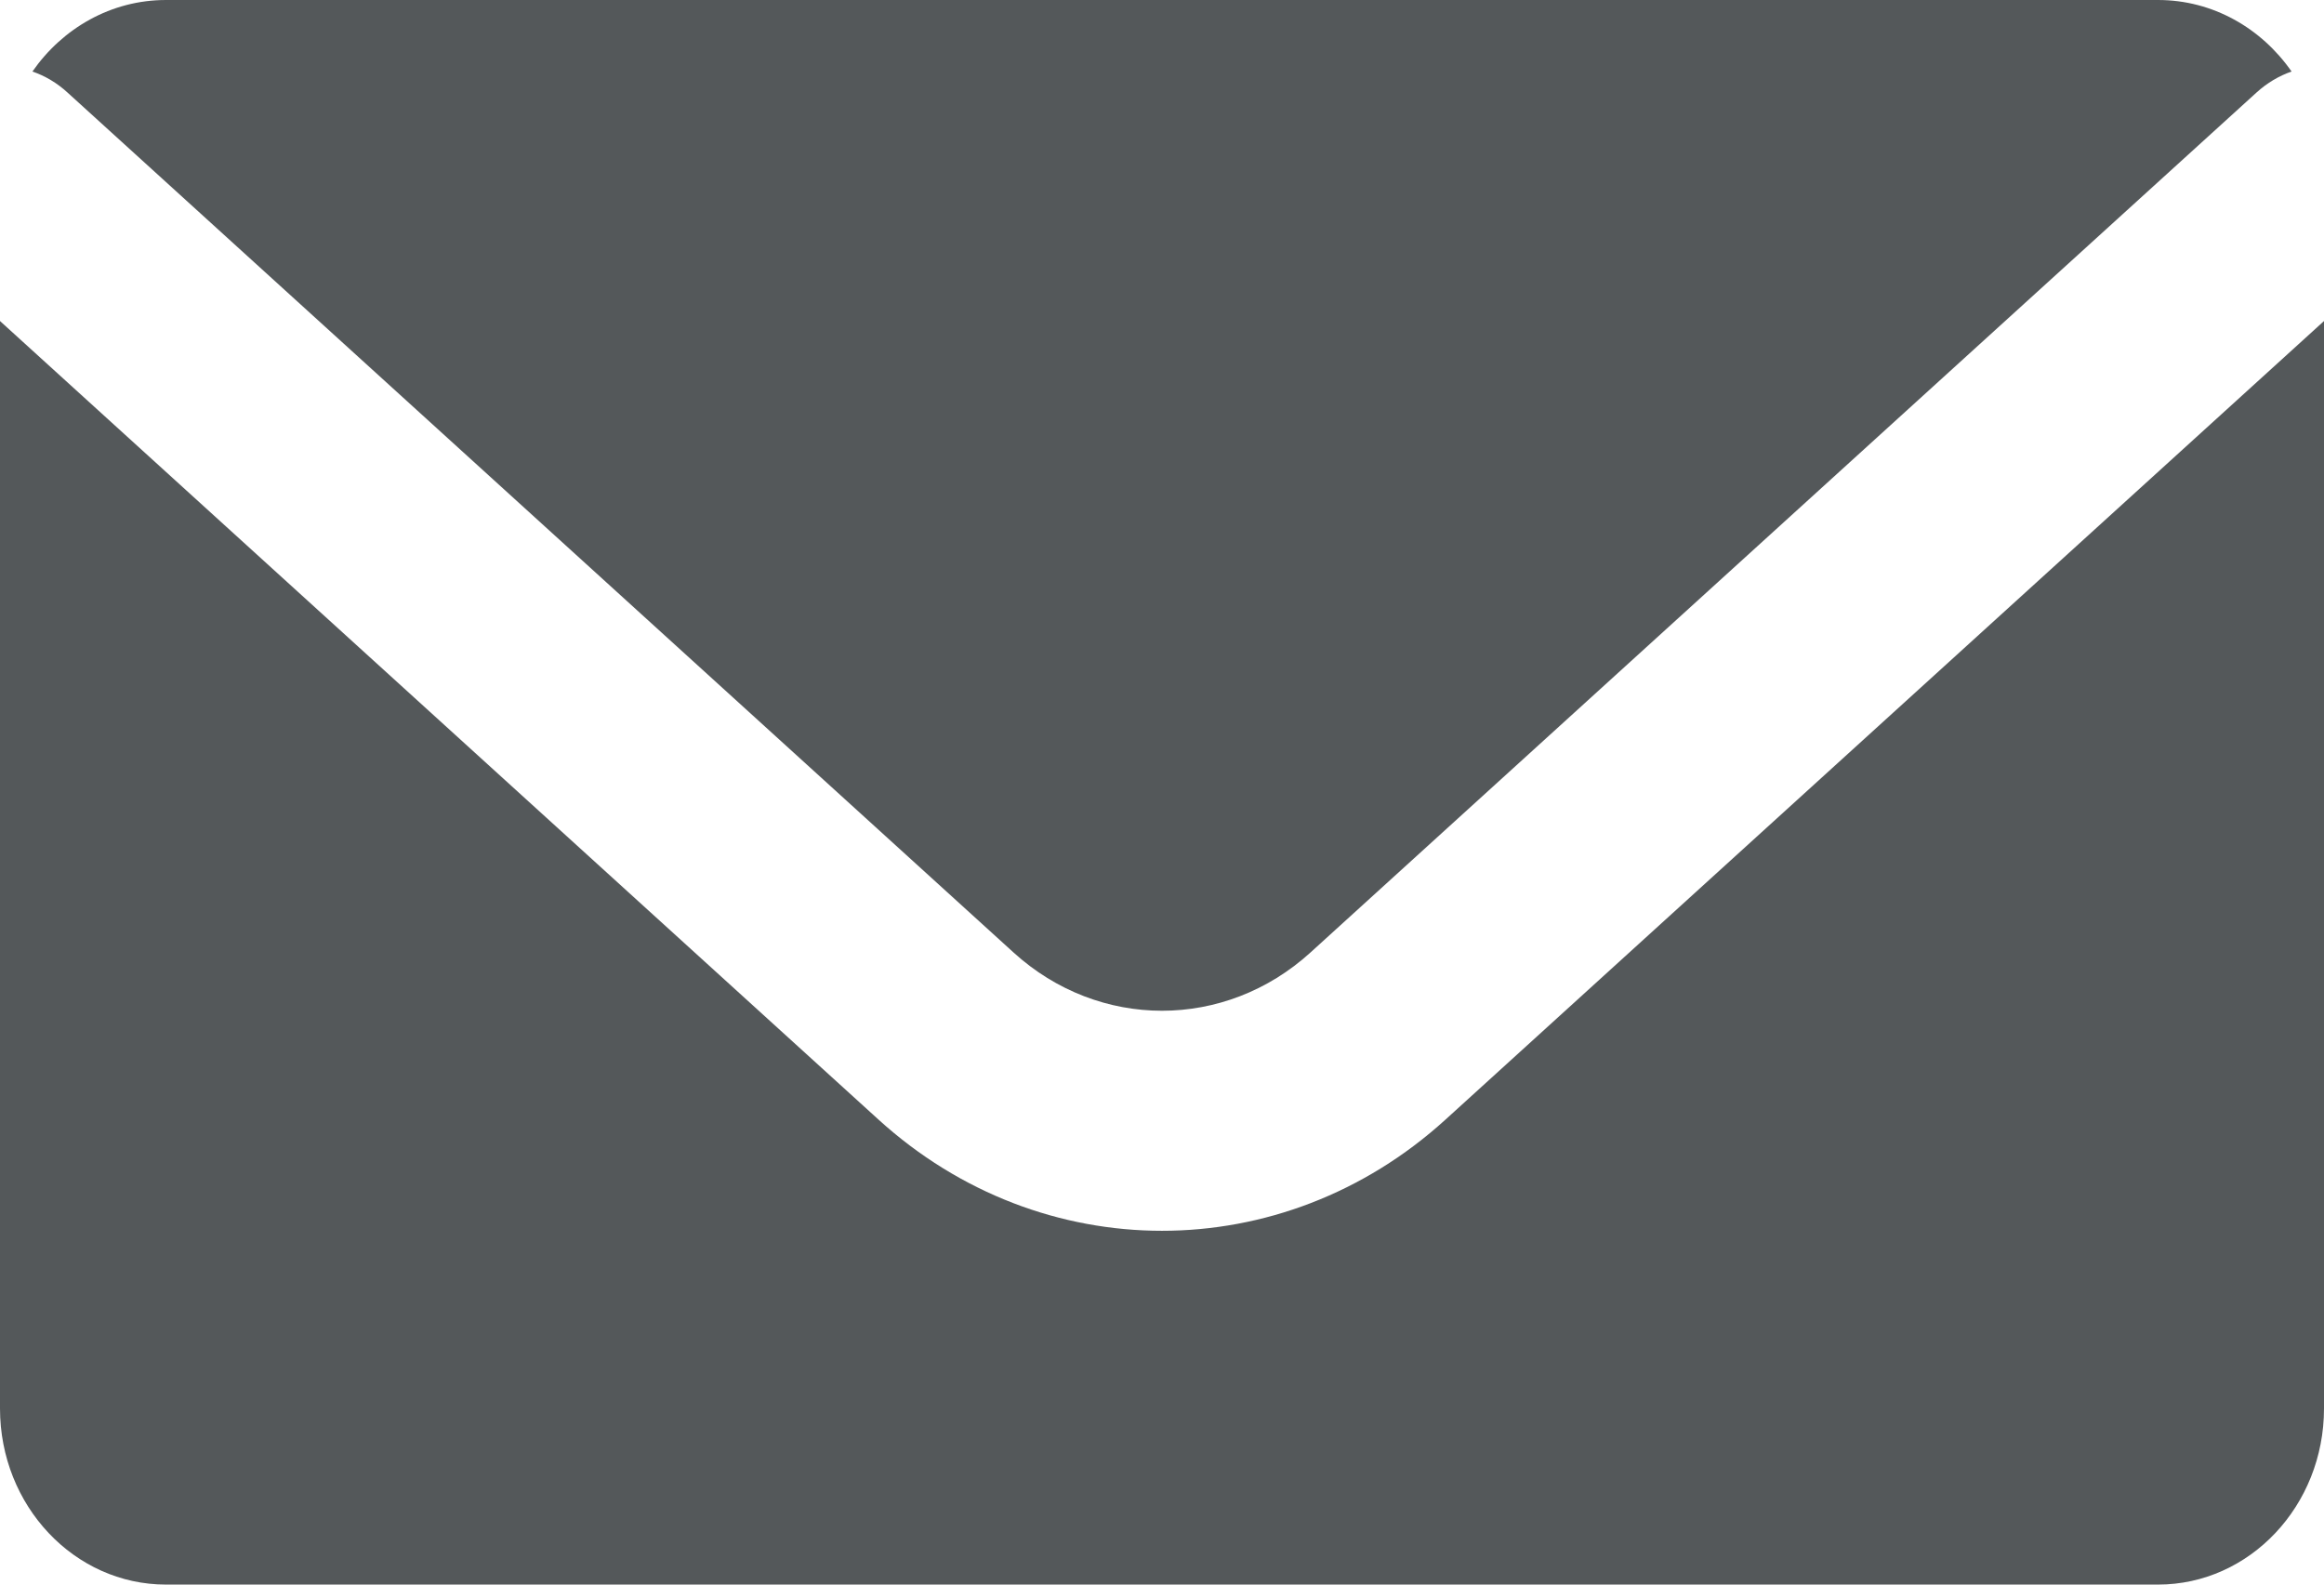 <svg width="22" height="15" viewBox="0 0 22 15" fill="none" xmlns="http://www.w3.org/2000/svg">
<path d="M1.571 0C1.053 0 0.593 0.266 0.307 0.677C0.426 0.718 0.539 0.784 0.639 0.876L9.594 9.016C10.403 9.752 11.597 9.752 12.406 9.016L21.361 0.876C21.462 0.784 21.575 0.718 21.693 0.677C21.407 0.266 20.947 0 20.429 0H1.571Z" fill="#54585A"/>
<path d="M22 3.039L13.684 10.598C12.14 12.002 9.86 12.002 8.316 10.598L0 3.039V13.333C0 14.254 0.704 15 1.571 15H20.429C21.296 15 22 14.254 22 13.333V3.039Z" fill="#54585A"/>
</svg>
